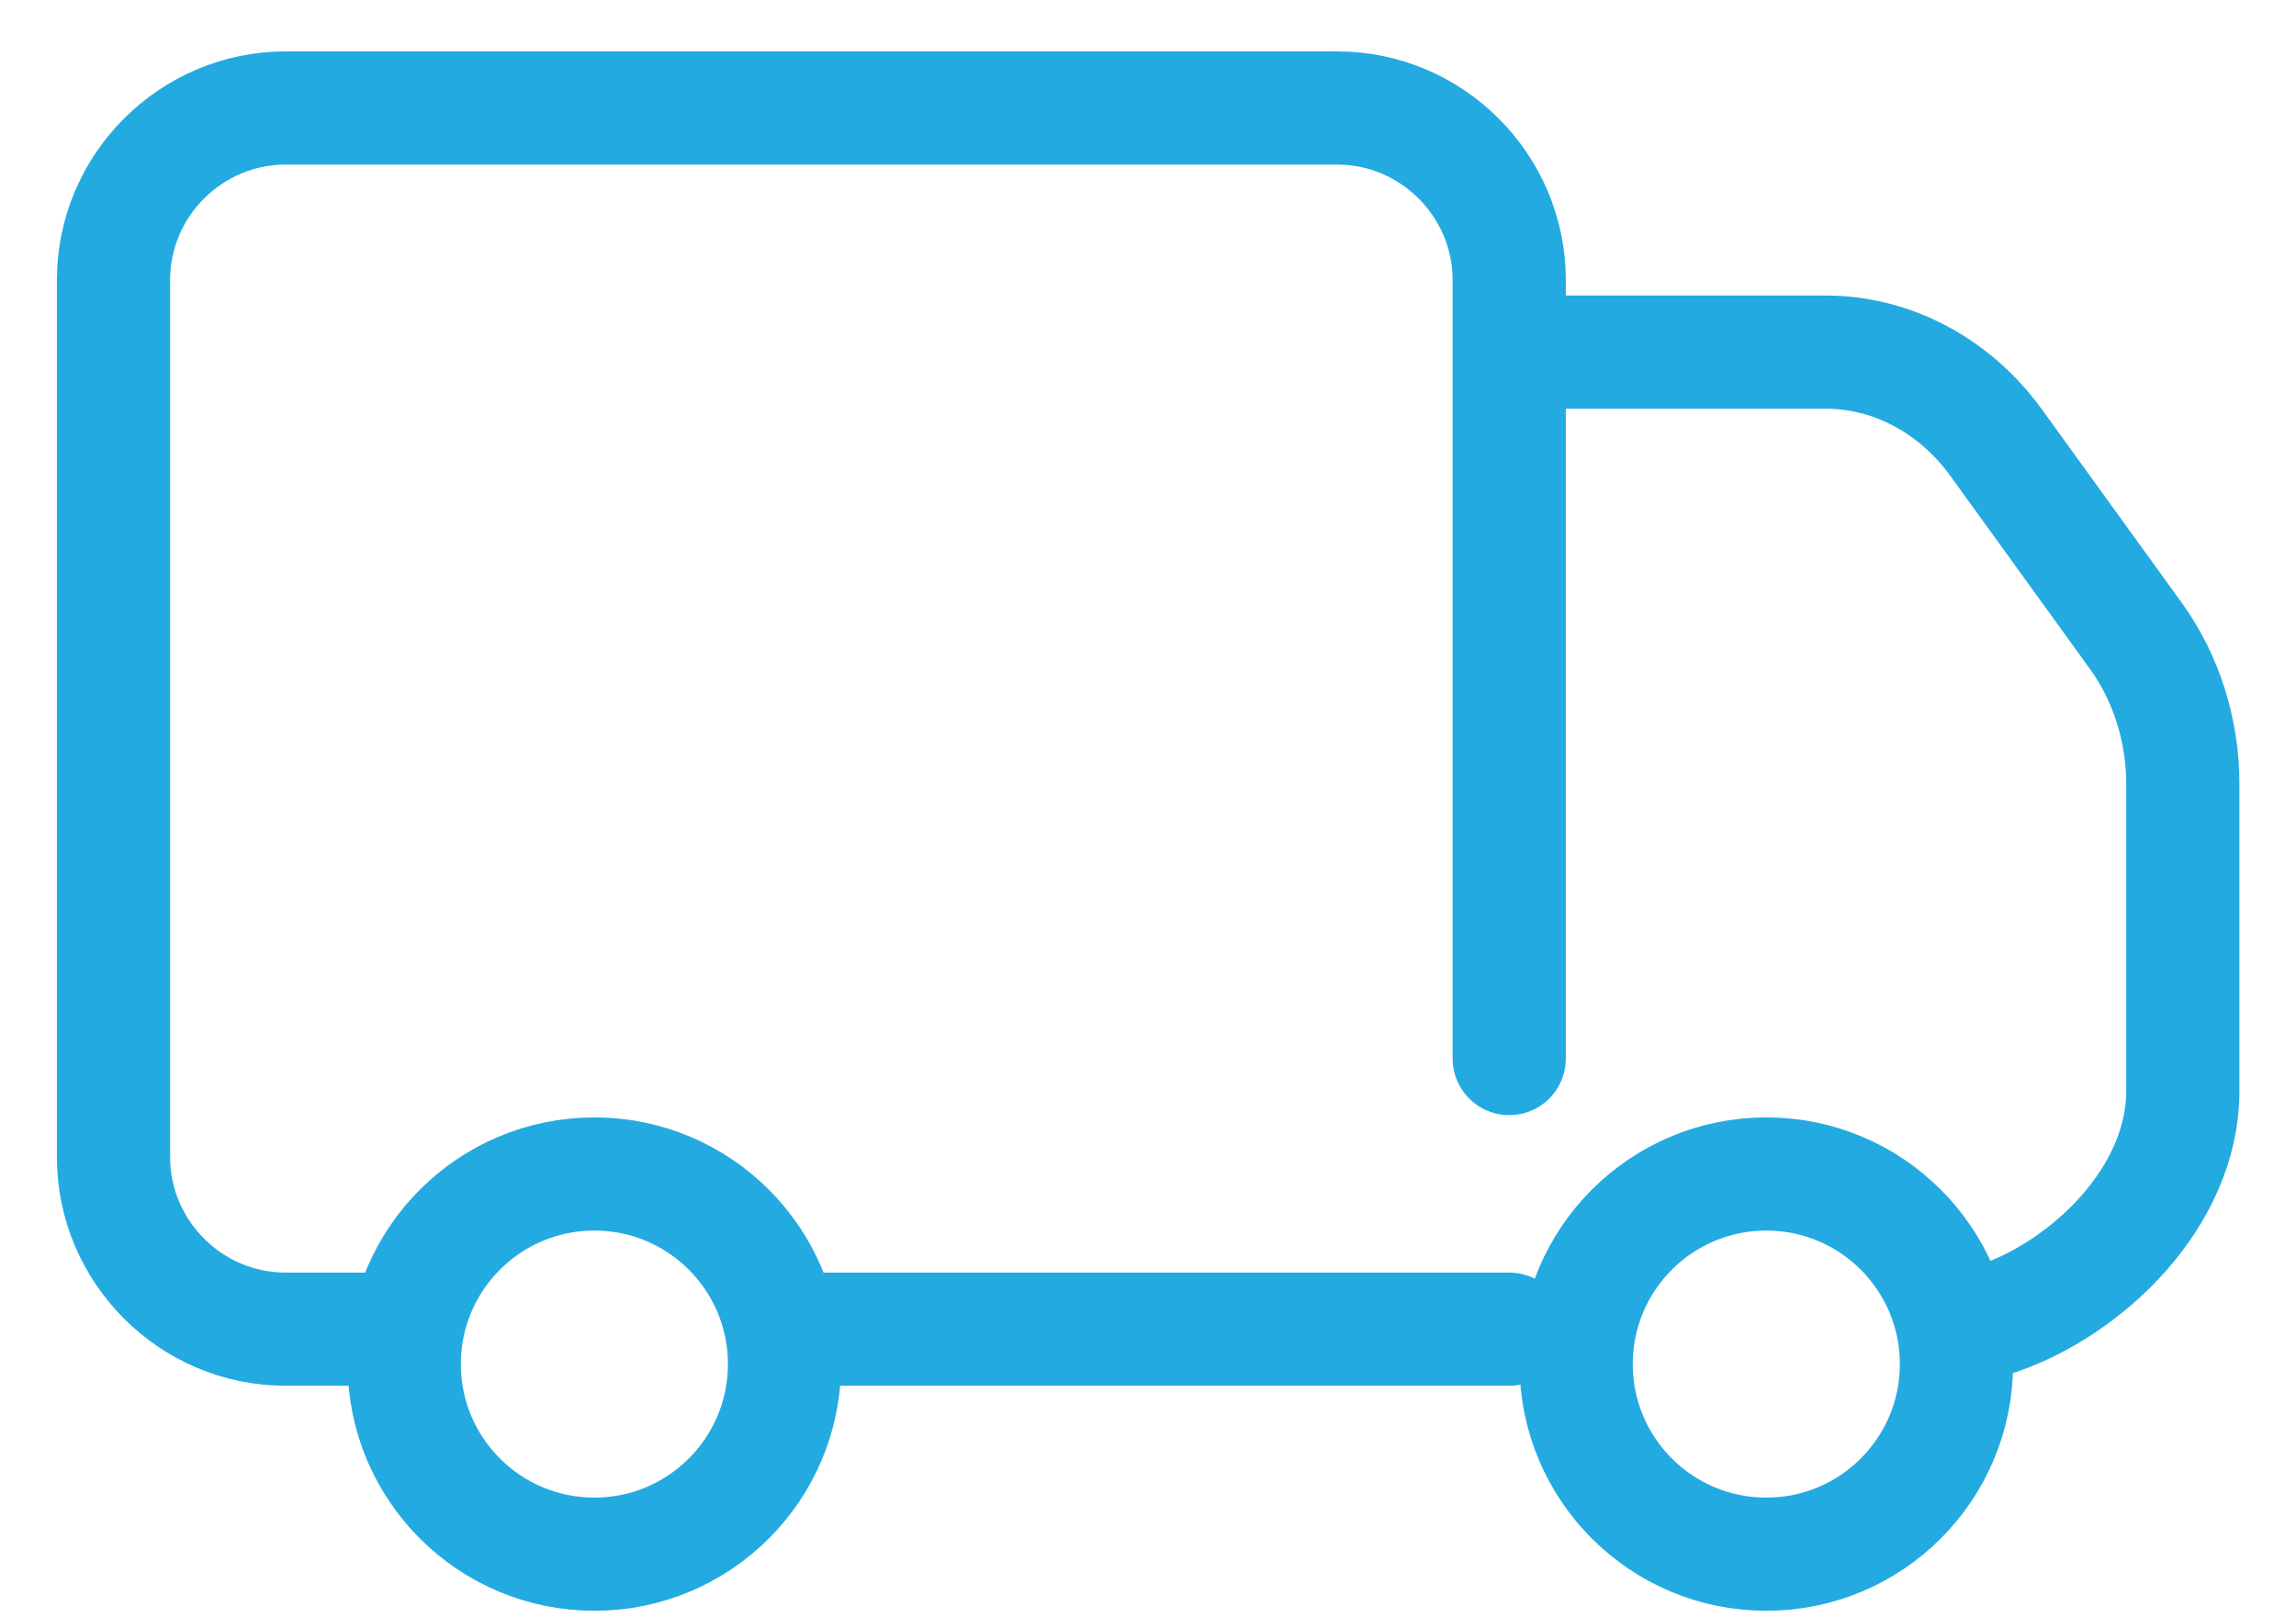<?xml version="1.0" encoding="UTF-8"?><svg id="Calque_1" xmlns="http://www.w3.org/2000/svg" viewBox="0 0 71 50"><defs><style>.cls-1{stroke-width:3px;}.cls-1,.cls-2{fill:none;stroke:#23aae1;stroke-linecap:round;stroke-miterlimit:10;}.cls-2{stroke-width:3.5px;}</style></defs><line class="cls-1" x1="48.33" y1="41.11" x2="34.38" y2="41.11"/><path class="cls-2" d="M48.42,10.89h8.03c2.05,0,3.99,1.03,5.27,2.79l4.33,5.99c.94,1.3,1.45,2.92,1.45,4.58v9.49c0,3.31-2.99,6.11-5.72,7.04"/><path class="cls-2" d="M11.94,41.11h-3.11c-2.93,0-5.32-2.4-5.32-5.32V8.66c0-2.93,2.4-5.32,5.32-5.32H41.35c2.93,0,5.32,2.4,5.32,5.32v24.08"/><line class="cls-2" x1="46.67" y1="41.11" x2="24.83" y2="41.11"/><circle class="cls-2" cx="18.38" cy="42.19" r="5.88"/><circle class="cls-2" cx="54.62" cy="42.19" r="5.88"/></svg>